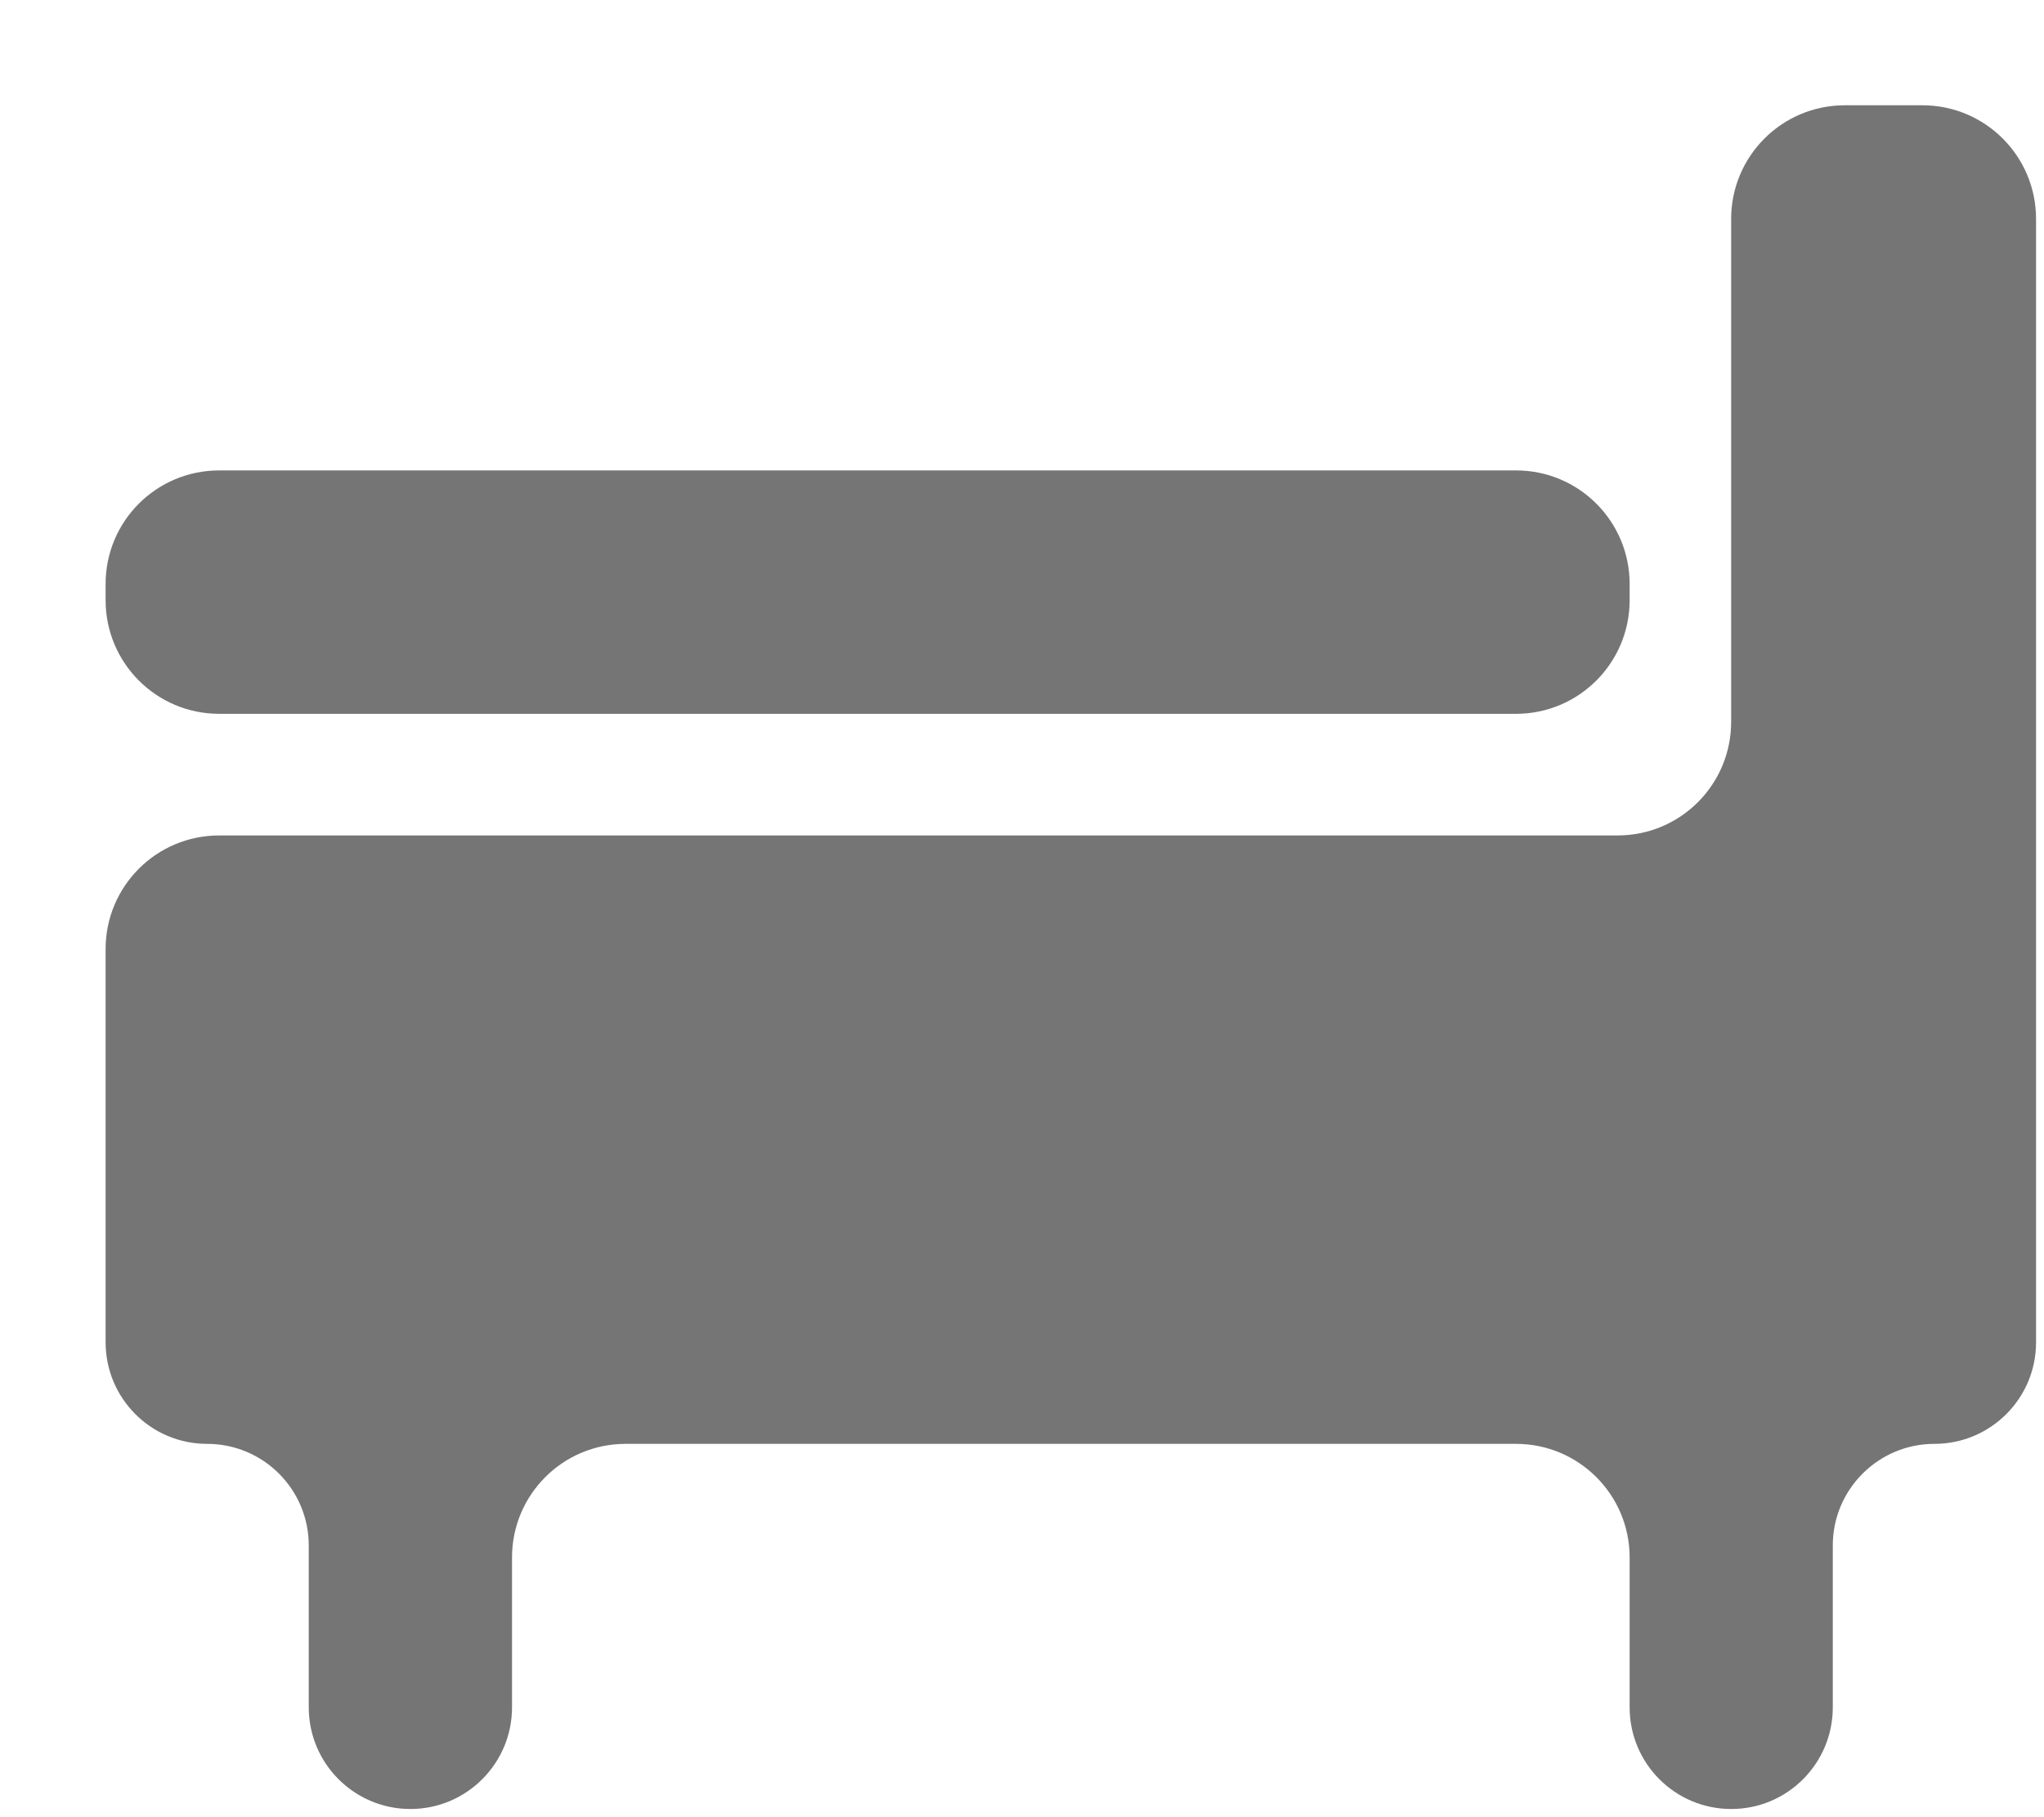 <svg width="18" height="16" viewBox="0 0 18 16" fill="none" xmlns="http://www.w3.org/2000/svg">
<path id="Union" fill-rule="evenodd" clip-rule="evenodd" d="M17.93 1.927C17.93 1.375 17.482 0.927 16.93 0.927H16.245C15.693 0.927 15.245 1.375 15.245 1.927V6.356C15.245 6.908 14.798 7.356 14.245 7.356H1.93C1.377 7.356 0.93 7.804 0.93 8.356V11.818C0.93 12.313 1.33 12.713 1.824 12.713C2.319 12.713 2.719 13.114 2.719 13.608V15.033C2.719 15.527 3.12 15.928 3.614 15.928C4.108 15.928 4.509 15.527 4.509 15.033V13.713C4.509 13.161 4.956 12.713 5.509 12.713H13.351C13.903 12.713 14.351 13.161 14.351 13.713V15.033C14.351 15.527 14.751 15.928 15.246 15.928C15.74 15.928 16.14 15.527 16.14 15.033V13.608C16.14 13.114 16.541 12.713 17.035 12.713C17.529 12.713 17.93 12.313 17.93 11.819V8.427V7.356V1.927ZM0.93 5.142C0.93 4.589 1.377 4.142 1.93 4.142H13.351C13.903 4.142 14.351 4.589 14.351 5.142V5.285C14.351 5.837 13.903 6.285 13.351 6.285H1.93C1.377 6.285 0.93 5.837 0.93 5.285V5.142Z" fill="#757575"/>
</svg>
